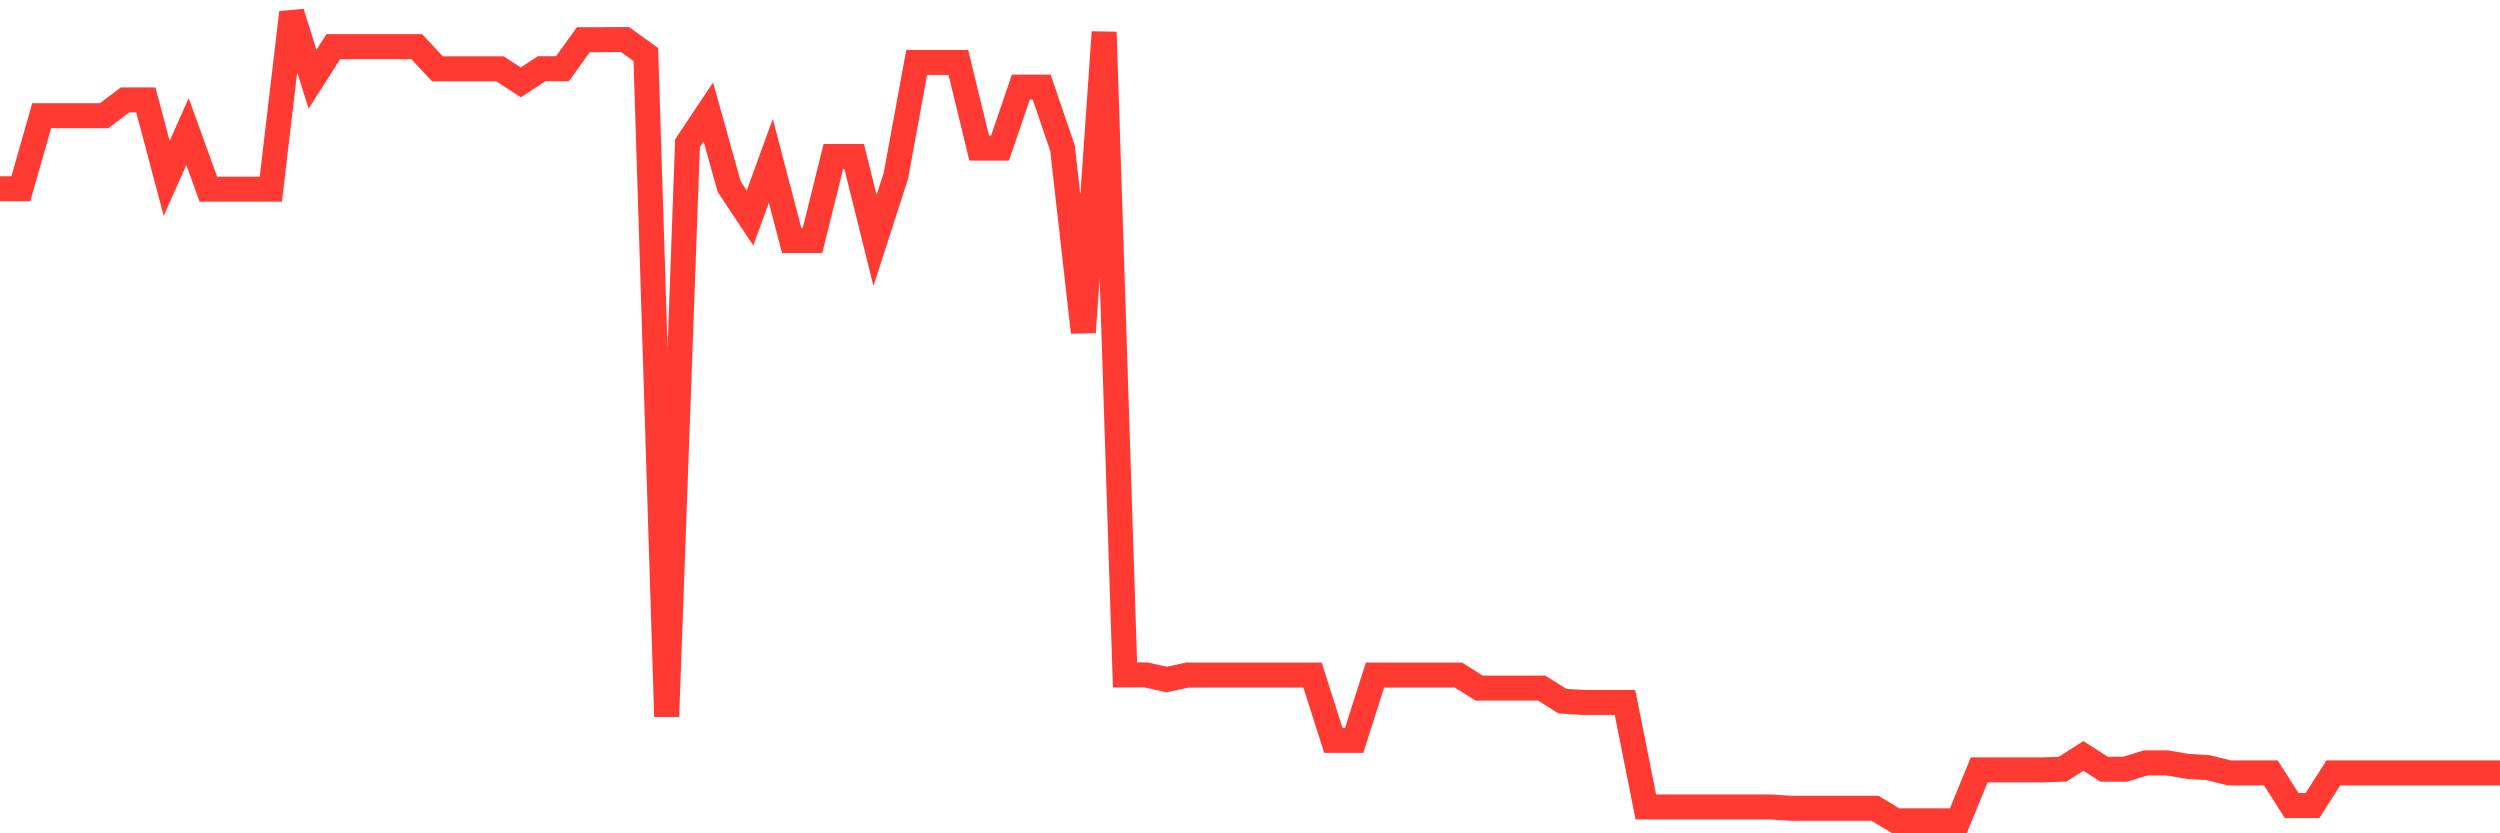 <svg
  xmlns="http://www.w3.org/2000/svg"
  xmlns:xlink="http://www.w3.org/1999/xlink"
  width="120"
  height="40"
  viewBox="0 0 120 40"
  preserveAspectRatio="none"
>
  <polyline
    points="0,9.06 1,9.06 2,5.554 3,5.554 4,5.554 5,5.554 6,4.795 7,4.795 8,8.564 9,6.313 10,9.079 11,9.079 12,9.079 13,9.079 14,0.6 15,3.805 16,2.237 17,2.237 18,2.237 19,2.237 20,2.237 21,3.303 22,3.303 23,3.303 24,3.303 25,3.955 26,3.297 27,3.297 28,1.904 29,1.904 30,1.898 31,2.619 32,34.396 33,6.877 34,5.379 35,8.96 36,10.465 37,7.718 38,11.543 39,11.543 40,7.511 41,7.511 42,11.543 43,8.445 44,2.996 45,2.996 46,2.996 47,7.11 48,7.11 49,4.181 50,4.181 51,7.11 52,15.952 53,1.541 54,32.395 55,32.395 56,32.615 57,32.401 58,32.401 59,32.401 60,32.401 61,32.401 62,32.401 63,32.401 64,35.537 65,35.537 66,32.401 67,32.401 68,32.401 69,32.401 70,32.401 71,33.028 72,33.028 73,33.028 74,33.028 75,33.656 76,33.718 77,33.718 78,33.718 79,38.735 80,38.735 81,38.735 82,38.735 83,38.735 84,38.735 85,38.735 86,38.798 87,38.798 88,38.798 89,38.798 90,38.798 91,39.4 92,39.4 93,39.4 94,39.4 95,36.954 96,36.954 97,36.954 98,36.954 99,36.923 100,36.283 101,36.923 102,36.923 103,36.616 104,36.616 105,36.785 106,36.848 107,37.098 108,37.098 109,37.098 110,38.666 111,38.666 112,37.098 113,37.098 114,37.098 115,37.098 116,37.098 117,37.098 118,37.098 119,37.098 120,37.098"
    fill="none"
    stroke="#ff3a33"
    stroke-width="1.2"
  >
  </polyline>
</svg>